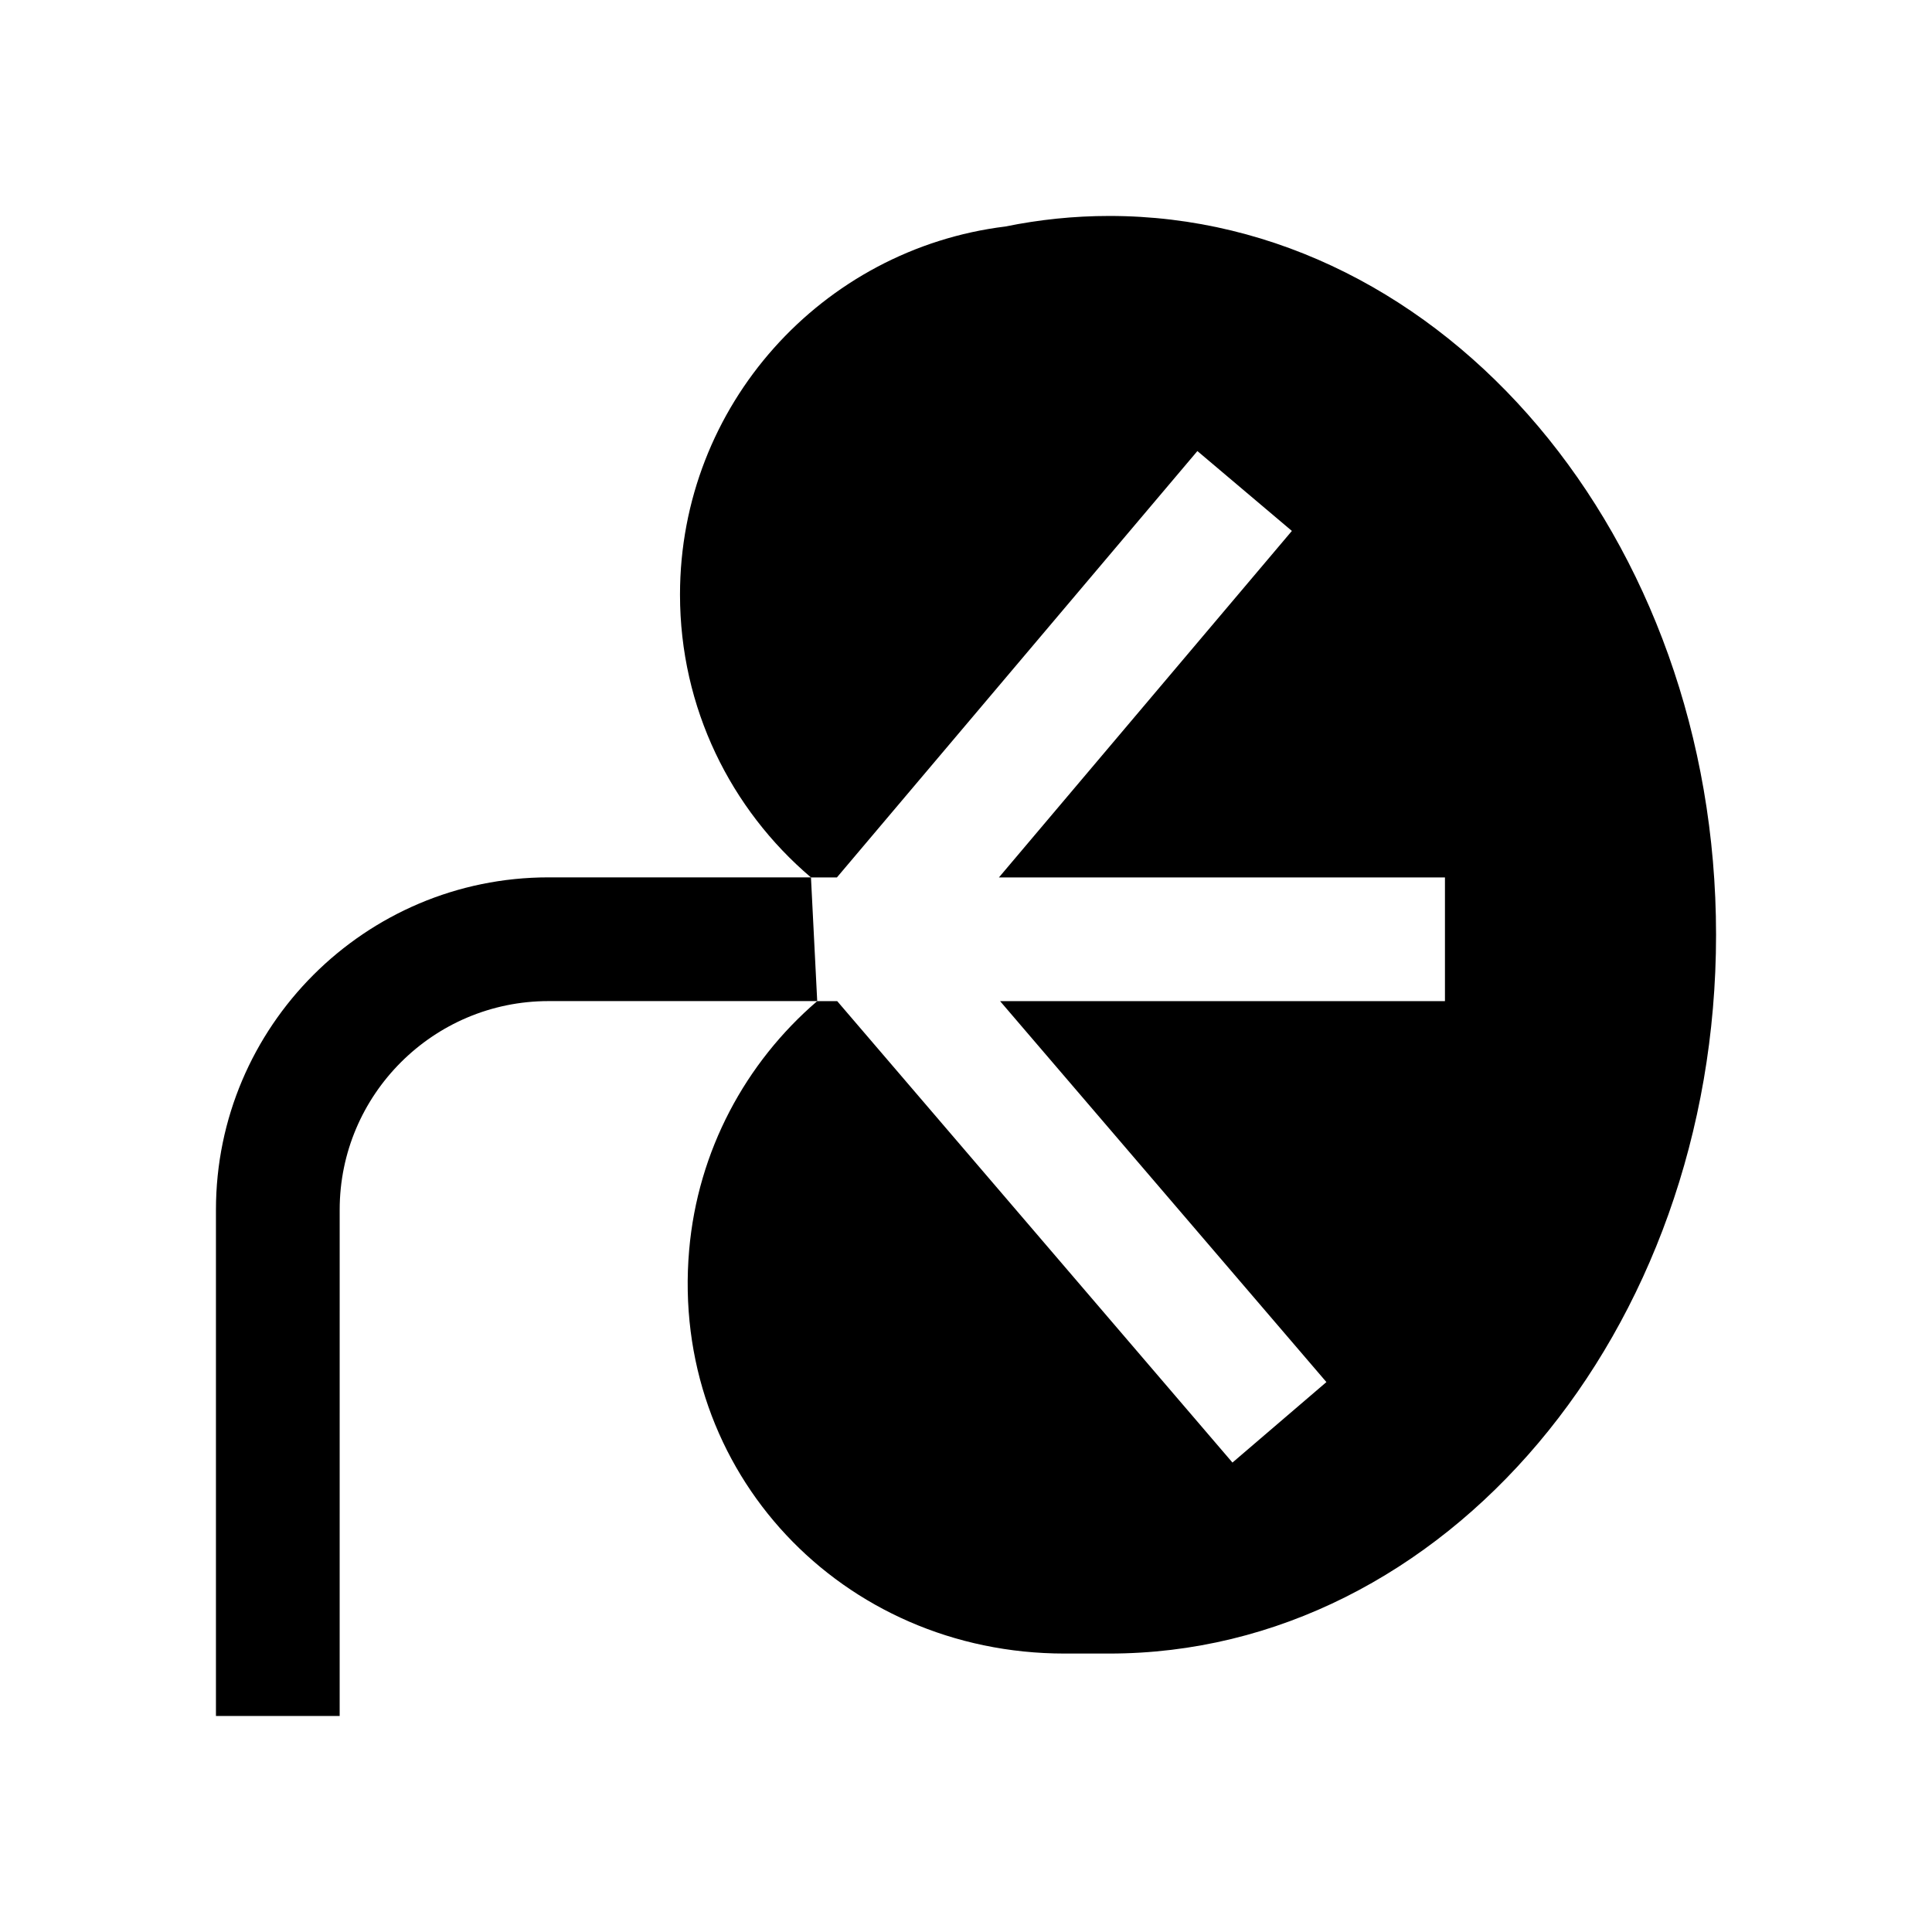 <?xml version="1.0" encoding="UTF-8"?>
<!-- Uploaded to: SVG Repo, www.svgrepo.com, Generator: SVG Repo Mixer Tools -->
<svg fill="#000000" width="800px" height="800px" version="1.1" viewBox="144 144 512 512" xmlns="http://www.w3.org/2000/svg">
 <g>
  <path d="m360.57 409.3h-71.203c-30.52 0-55.348 24.805-55.348 55.297l-0.004 134.16h-32.785v-134.16c0-48.57 39.539-88.086 88.137-88.086h69.547"/>
  <path d="m437.97 201.23c-9.383 0-18.574 0.969-27.516 2.793-48.609 5.981-86.246 47.383-86.246 97.574 0 30.023 13.477 56.891 34.703 74.926h6.883l95.527-112.99 25.039 21.168-77.633 91.824h118.2v32.785l-117.9-0.004 86.484 100.96-24.898 21.328-104.75-122.29h-5.293c-18.957 16.277-31.652 39.641-33.938 65.984-5.098 58.742 40.492 106.92 99.496 106.92h11.844c88.805 0 160.8-85.285 160.8-190.49-0.004-105.2-71.992-190.49-160.8-190.49z"/>
 </g>
</svg>